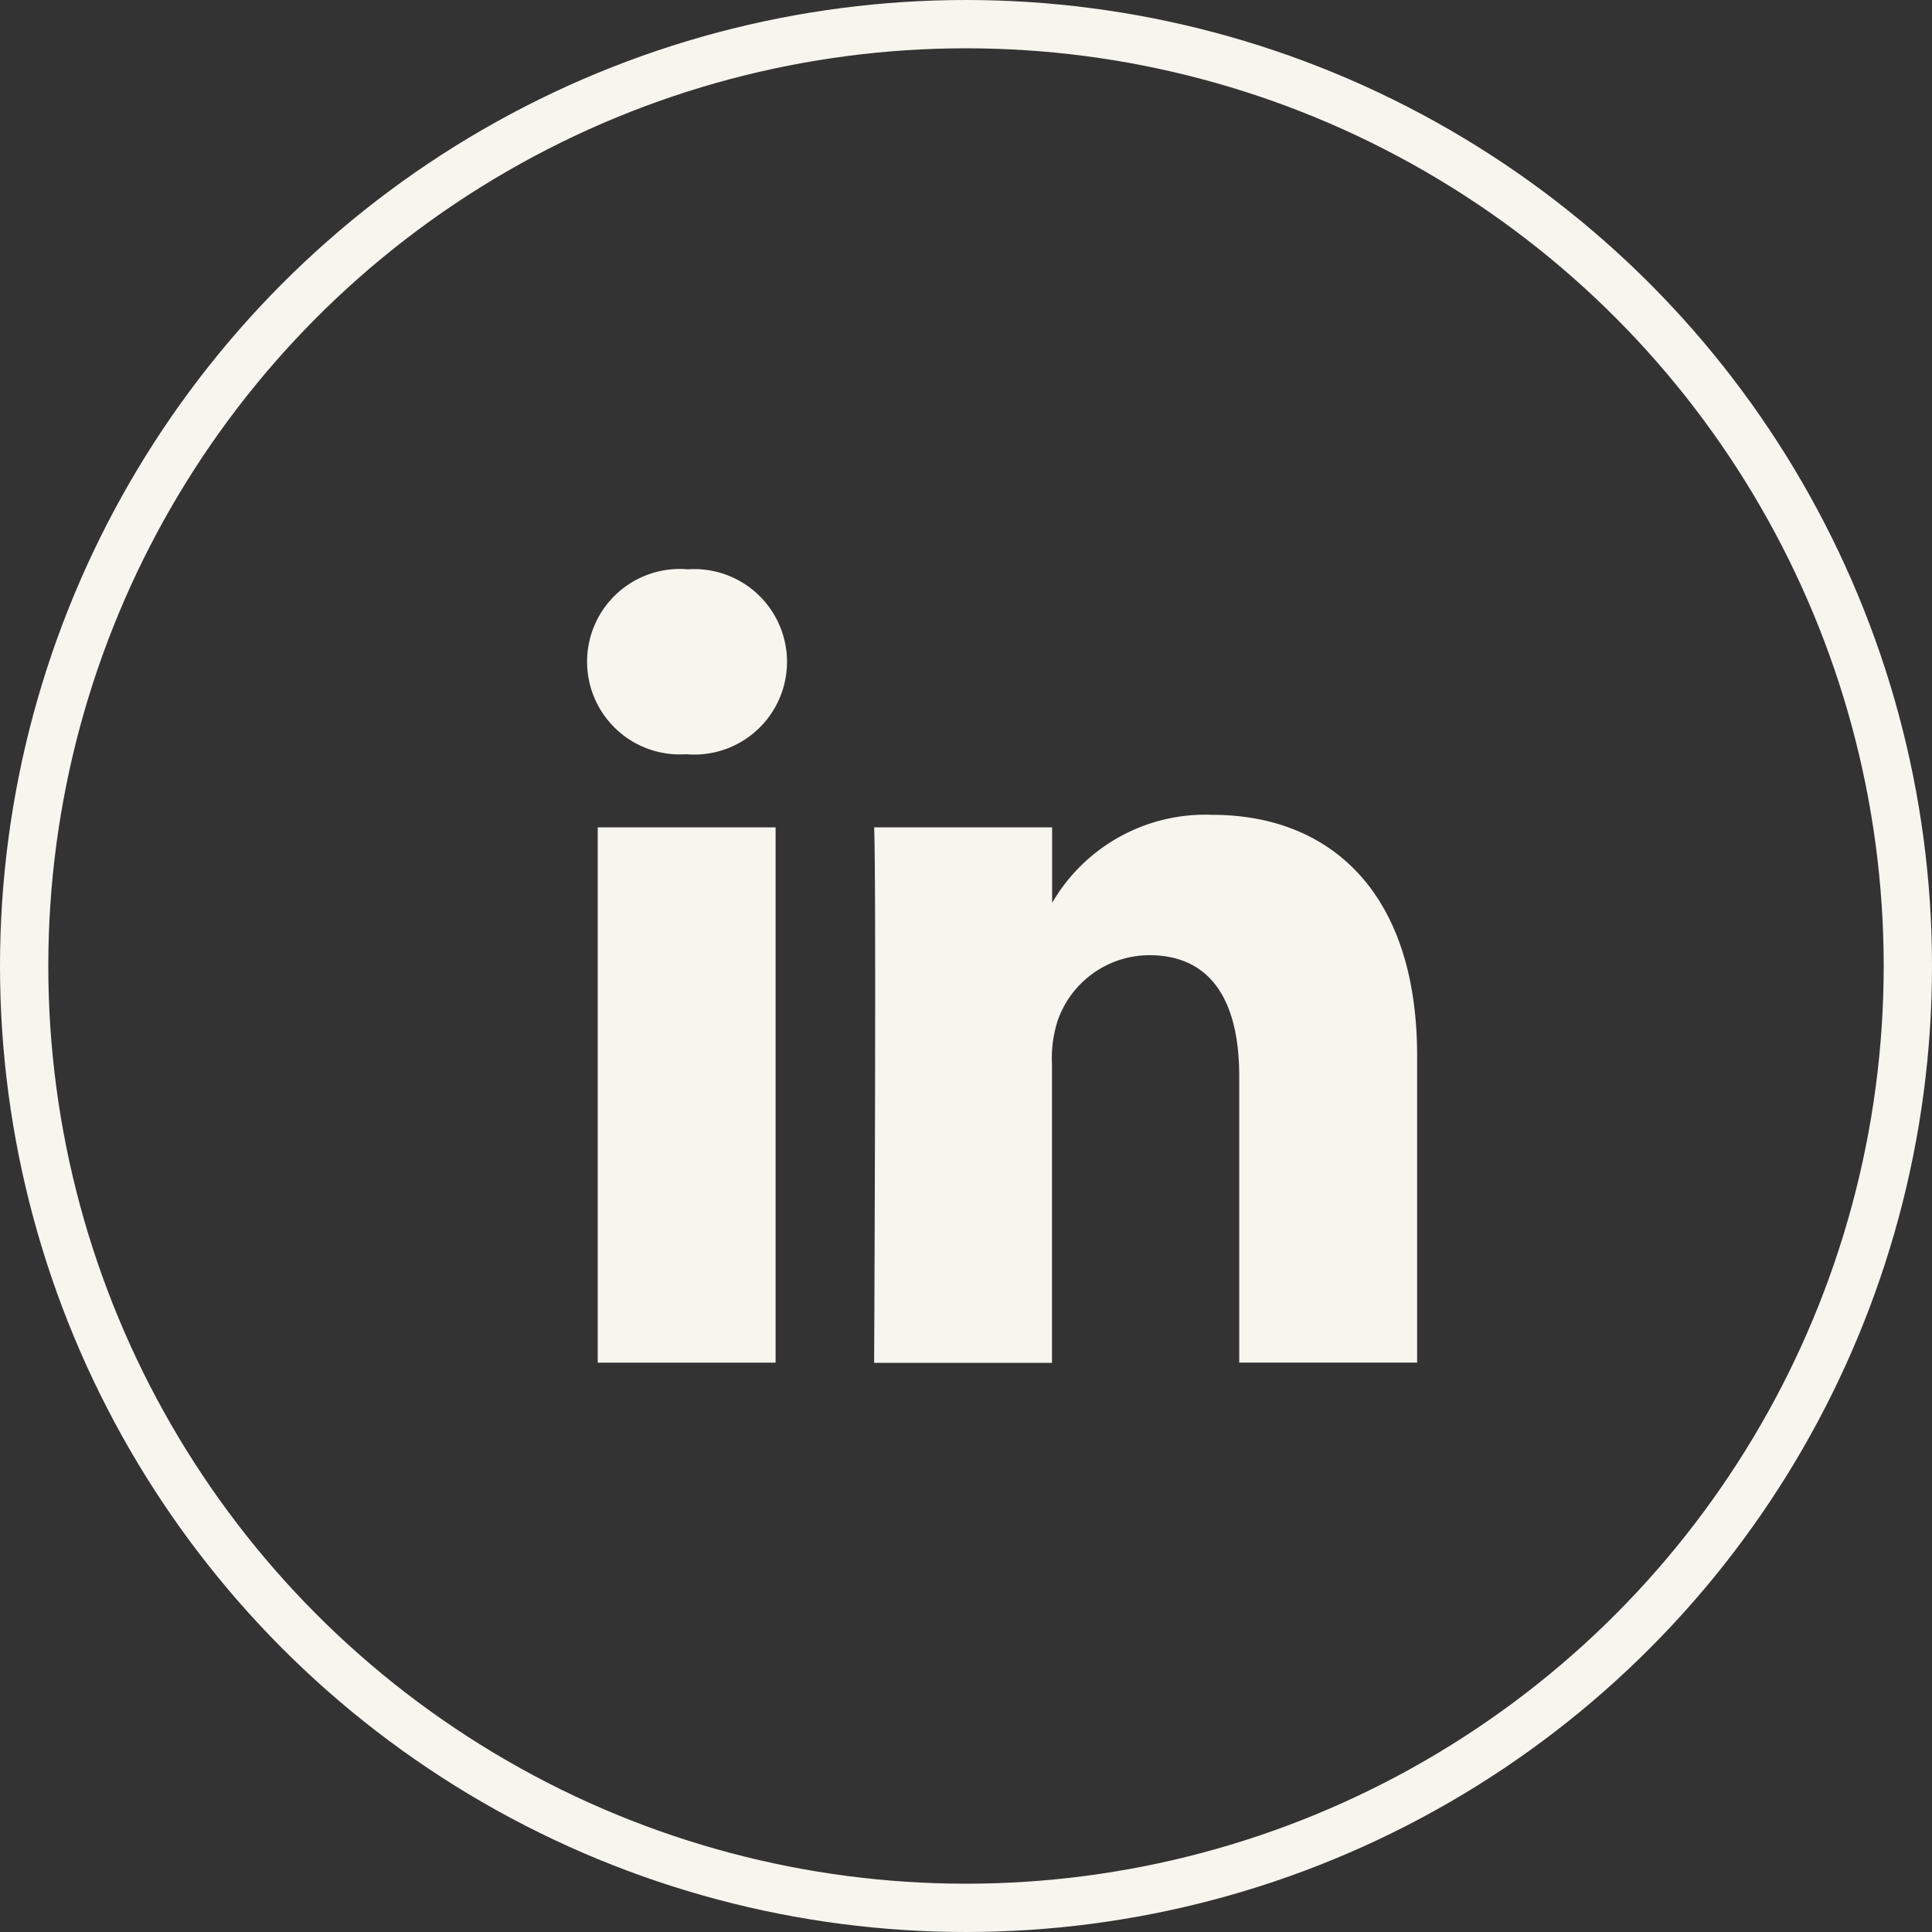 <svg xmlns="http://www.w3.org/2000/svg" width="40" height="40" viewBox="0 0 40 40">
  <rect x="0" y="0" width="40" height="40" fill="#333333" stroke="none"/>
  <g id="Group_218" data-name="Group 218" transform="translate(-590 -34.56)">
    <path id="linkedin" d="M3.9,16.425V5.343H.217V16.425ZM2.059,3.829A1.92,1.92,0,1,0,2.084,0a1.92,1.92,0,1,0-.048,3.829h.024Zm3.88,12.6H9.622V10.236a2.521,2.521,0,0,1,.121-.9,2.016,2.016,0,0,1,1.89-1.347c1.333,0,1.866,1.016,1.866,2.506v5.929h3.683V10.071c0-3.4-1.817-4.988-4.241-4.988A3.668,3.668,0,0,0,9.6,6.95h.025V5.343H5.94c.048,1.04,0,11.082,0,11.082Z" transform="translate(602.158 46.347)" fill="#f6f5ee"/>
    <g id="Ellipse_11" data-name="Ellipse 11" transform="translate(590 34.56)" fill="none" stroke="#f6f5ee" stroke-width="1">
      <circle cx="20" cy="20" r="20" stroke="none"/>
      <circle cx="20" cy="20" r="19.5" fill="none"/>
    </g>
  </g>
</svg>
